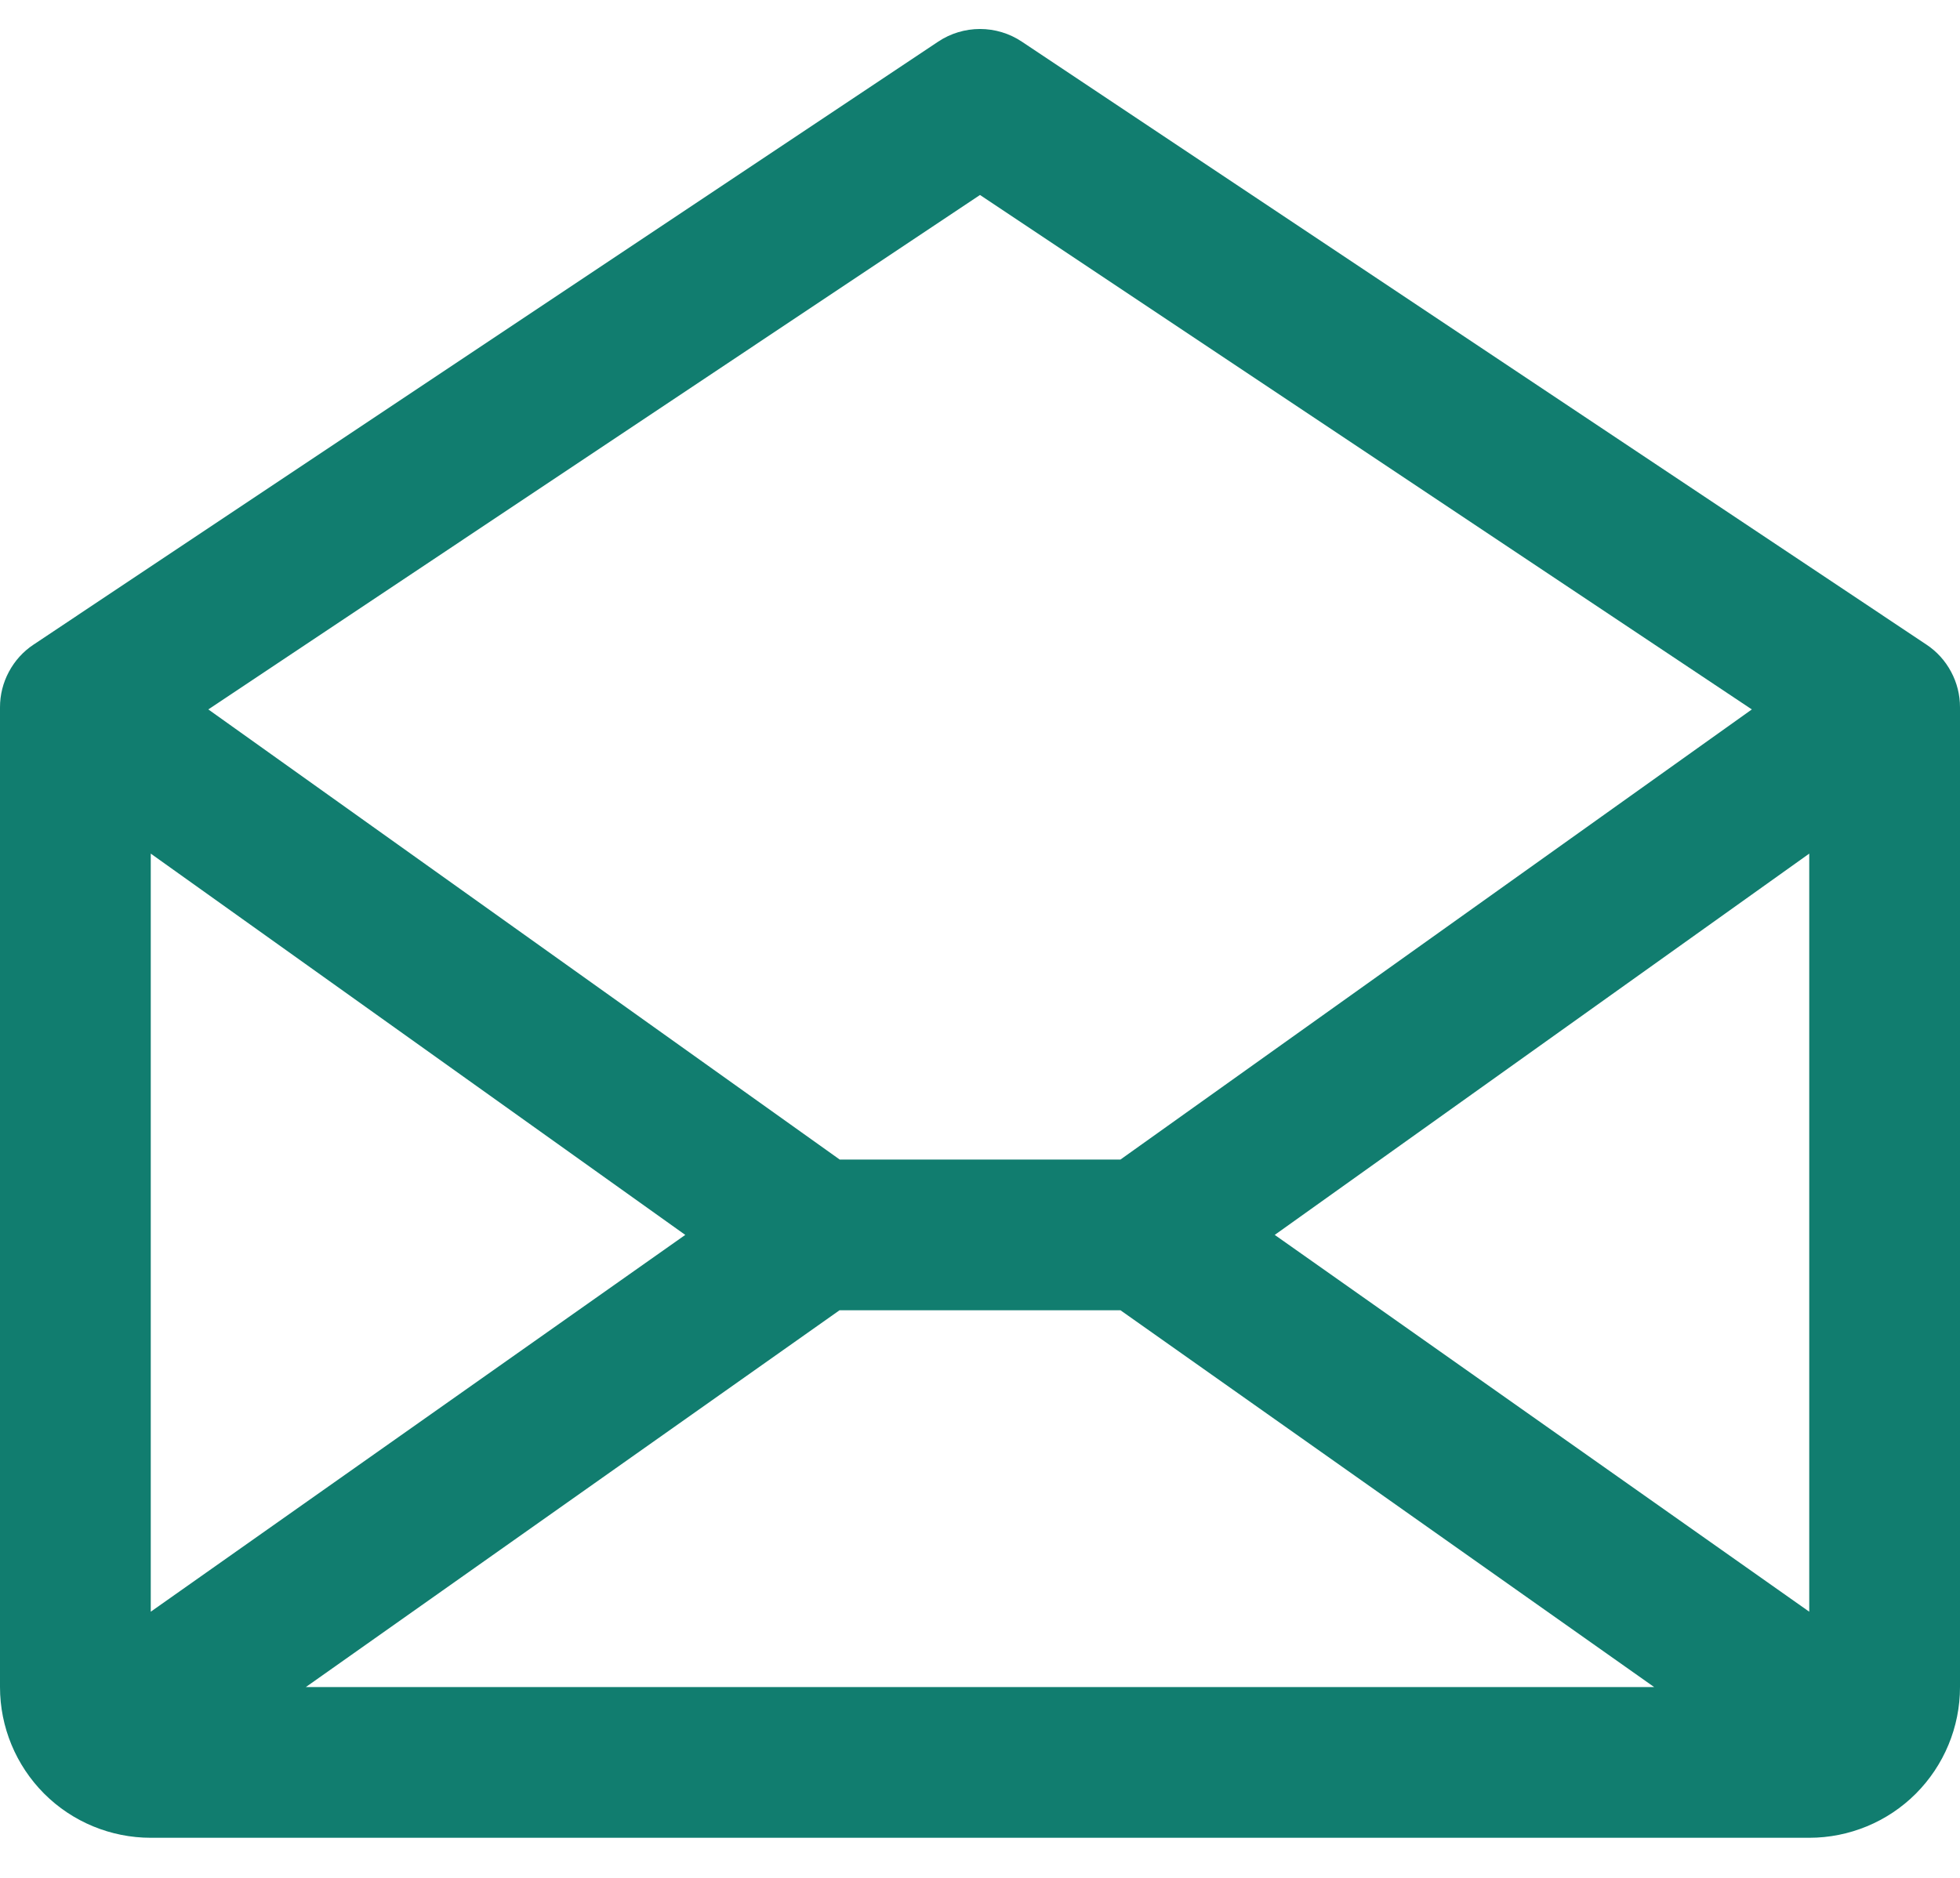 <svg width="24" height="23" viewBox="0 0 24 23" fill="none" xmlns="http://www.w3.org/2000/svg">
<path d="M23.589 7.895L12.512 0.51C12.361 0.409 12.182 0.355 12 0.355C11.818 0.355 11.639 0.409 11.488 0.51L0.411 7.895C0.284 7.979 0.181 8.093 0.109 8.228C0.037 8.362 -9.85373e-05 8.511 1.94751e-07 8.663V20.663C1.94751e-07 21.153 0.195 21.622 0.541 21.969C0.887 22.315 1.357 22.509 1.846 22.509H22.154C22.643 22.509 23.113 22.315 23.459 21.969C23.805 21.622 24 21.153 24 20.663V8.663C24 8.511 23.963 8.362 23.891 8.228C23.819 8.093 23.716 7.979 23.589 7.895ZM8.391 15.125L1.846 19.74V10.455L8.391 15.125ZM10.28 16.048H13.72L20.255 20.663H3.745L10.28 16.048ZM15.609 15.125L22.154 10.455V19.74L15.609 15.125ZM12 2.388L21.451 8.689L13.72 14.202H10.282L2.551 8.689L12 2.388Z" fill="#117D6F"/>
</svg>
